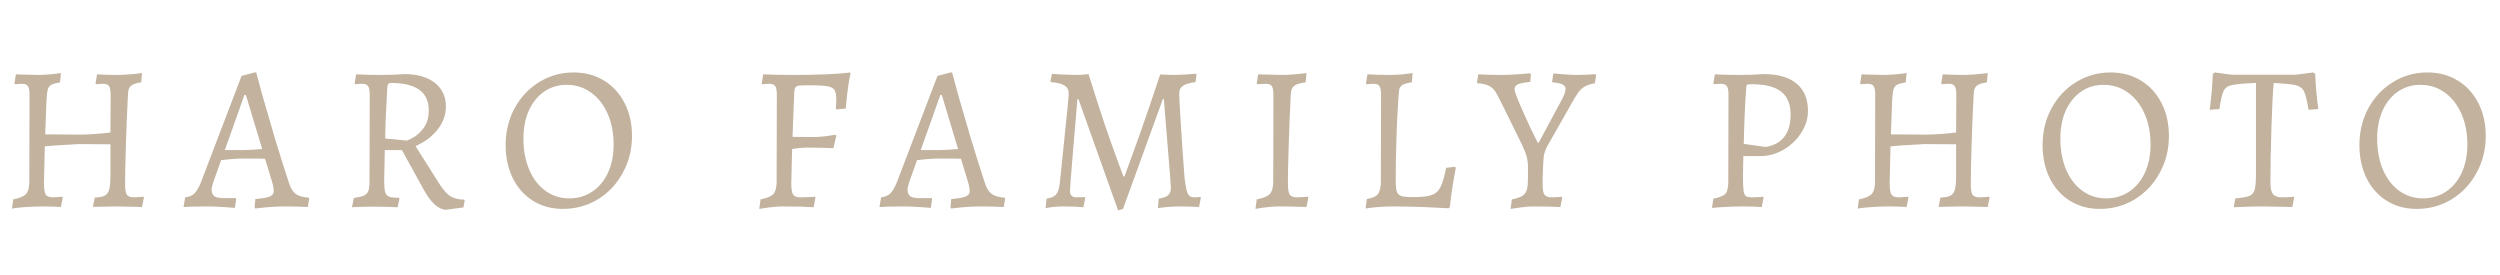 <svg width="218" height="24" viewBox="0 0 218 24" fill="none" xmlns="http://www.w3.org/2000/svg">
<path id="The barber shop" d="M1.152 17.388C1.704 17.28 2.076 17.124 2.268 16.92C2.46 16.704 2.556 16.344 2.556 15.84L2.574 8.28C2.574 7.896 2.526 7.638 2.43 7.506C2.346 7.374 2.172 7.308 1.908 7.308L1.296 7.344L1.26 7.272L1.386 6.48C1.542 6.48 1.662 6.486 1.746 6.498C2.466 6.522 3.012 6.534 3.384 6.534C3.888 6.534 4.53 6.48 5.31 6.372L5.238 7.182C4.878 7.242 4.62 7.314 4.464 7.398C4.32 7.482 4.218 7.626 4.158 7.83C4.11 8.022 4.074 8.346 4.05 8.802L3.942 11.718L6.966 11.736C7.722 11.736 8.61 11.676 9.63 11.556L9.648 8.28C9.648 7.896 9.6 7.638 9.504 7.506C9.42 7.374 9.246 7.308 8.982 7.308C8.814 7.308 8.61 7.32 8.37 7.344L8.334 7.272L8.46 6.48C8.592 6.492 8.832 6.504 9.18 6.516C9.528 6.528 9.876 6.534 10.224 6.534C10.8 6.534 11.52 6.48 12.384 6.372L12.312 7.182C11.868 7.242 11.568 7.344 11.412 7.488C11.256 7.62 11.172 7.86 11.16 8.208C11.088 9.564 11.028 11.022 10.98 12.582C10.932 14.13 10.908 15.3 10.908 16.092C10.908 16.536 10.962 16.836 11.07 16.992C11.178 17.136 11.388 17.208 11.7 17.208C11.844 17.208 12.114 17.19 12.51 17.154L12.546 17.226L12.384 18.054C12.216 18.054 12.084 18.048 11.988 18.036C11.196 18.012 10.59 18 10.17 18L8.1 18.036L8.262 17.226C8.658 17.214 8.946 17.16 9.126 17.064C9.318 16.968 9.45 16.788 9.522 16.524C9.594 16.26 9.63 15.852 9.63 15.3V12.582L6.894 12.564C6.594 12.576 6.174 12.6 5.634 12.636C5.094 12.66 4.518 12.702 3.906 12.762L3.834 15.984C3.834 16.476 3.888 16.806 3.996 16.974C4.104 17.13 4.314 17.208 4.626 17.208C4.77 17.208 5.04 17.19 5.436 17.154L5.472 17.226L5.31 18.054C5.202 18.042 4.998 18.03 4.698 18.018C4.398 18.006 4.092 18 3.78 18C3.228 18 2.634 18.024 1.998 18.072C1.374 18.12 1.056 18.168 1.044 18.216L1.152 17.388ZM22.197 18.054L22.268 17.352C22.881 17.304 23.3 17.232 23.529 17.136C23.756 17.04 23.87 16.884 23.87 16.668C23.87 16.428 23.817 16.14 23.709 15.804L23.114 13.842C22.826 13.83 22.203 13.824 21.242 13.824C20.666 13.824 20.012 13.872 19.28 13.968L18.614 15.84C18.506 16.164 18.453 16.398 18.453 16.542C18.453 16.806 18.537 16.998 18.704 17.118C18.872 17.226 19.148 17.28 19.532 17.28H20.558L20.595 17.352L20.486 18.126C20.343 18.114 20.012 18.09 19.497 18.054C18.98 18.018 18.477 18 17.985 18C17.541 18 17.127 18.006 16.742 18.018C16.37 18.03 16.125 18.042 16.005 18.054L16.148 17.208C16.485 17.172 16.755 17.058 16.959 16.866C17.163 16.662 17.36 16.314 17.552 15.822L21.062 6.624L22.197 6.318H22.34C22.413 6.606 22.593 7.272 22.881 8.316C23.18 9.36 23.541 10.596 23.96 12.024C24.392 13.452 24.806 14.766 25.203 15.966C25.346 16.41 25.538 16.722 25.779 16.902C26.018 17.082 26.402 17.196 26.93 17.244L26.966 17.316L26.84 18.054C26.697 18.054 26.433 18.042 26.049 18.018C25.677 18.006 25.305 18 24.933 18C24.357 18 23.799 18.024 23.259 18.072C22.73 18.12 22.395 18.156 22.25 18.18L22.197 18.054ZM21.189 13.086C21.62 13.086 22.178 13.056 22.863 12.996L21.441 8.28H21.314L19.605 13.086H21.189ZM38.882 18.288C38.582 18.288 38.258 18.138 37.91 17.838C37.574 17.526 37.262 17.106 36.974 16.578L35.048 13.086H33.554L33.5 15.768C33.5 16.224 33.53 16.554 33.59 16.758C33.65 16.95 33.764 17.082 33.932 17.154C34.1 17.214 34.388 17.244 34.796 17.244L34.832 17.316L34.67 18.072C34.526 18.06 34.238 18.048 33.806 18.036C33.374 18.024 32.924 18.018 32.456 18.018C32.036 18.018 31.664 18.024 31.34 18.036C31.016 18.048 30.8 18.06 30.692 18.072L30.854 17.262C31.238 17.214 31.526 17.148 31.718 17.064C31.91 16.98 32.042 16.848 32.114 16.668C32.186 16.476 32.222 16.2 32.222 15.84L32.24 8.28C32.24 7.896 32.192 7.638 32.096 7.506C32.012 7.374 31.838 7.308 31.574 7.308C31.454 7.308 31.334 7.314 31.214 7.326C31.094 7.338 31.01 7.344 30.962 7.344L30.926 7.272L31.052 6.48C31.196 6.492 31.466 6.504 31.862 6.516C32.258 6.528 32.654 6.534 33.05 6.534C33.458 6.534 33.884 6.528 34.328 6.516C34.784 6.492 35.096 6.474 35.264 6.462C36.38 6.462 37.262 6.714 37.91 7.218C38.558 7.722 38.882 8.412 38.882 9.288C38.882 10.008 38.648 10.668 38.18 11.268C37.724 11.868 37.076 12.36 36.236 12.744L38.216 15.876C38.564 16.452 38.9 16.854 39.224 17.082C39.56 17.298 39.968 17.406 40.448 17.406L40.52 17.478L40.412 18.09L38.882 18.288ZM35.444 12.258C35.444 12.294 35.624 12.216 35.984 12.024C36.344 11.832 36.668 11.538 36.956 11.142C37.244 10.746 37.388 10.236 37.388 9.612C37.388 8.028 36.29 7.236 34.094 7.236C33.974 7.236 33.89 7.266 33.842 7.326C33.806 7.374 33.782 7.482 33.77 7.65C33.662 9.486 33.602 10.962 33.59 12.078L35.444 12.258ZM49.08 18.216C48.108 18.216 47.244 17.982 46.488 17.514C45.732 17.046 45.144 16.392 44.724 15.552C44.304 14.7 44.094 13.734 44.094 12.654C44.094 11.478 44.352 10.41 44.868 9.45C45.396 8.478 46.11 7.716 47.01 7.164C47.922 6.6 48.924 6.318 50.016 6.318C51.012 6.318 51.894 6.552 52.662 7.02C53.43 7.488 54.03 8.142 54.462 8.982C54.894 9.822 55.11 10.782 55.11 11.862C55.11 13.038 54.84 14.112 54.3 15.084C53.772 16.056 53.046 16.824 52.122 17.388C51.21 17.94 50.196 18.216 49.08 18.216ZM49.638 17.298C50.394 17.298 51.066 17.1 51.654 16.704C52.242 16.308 52.698 15.756 53.022 15.048C53.346 14.34 53.508 13.53 53.508 12.618C53.508 11.598 53.334 10.698 52.986 9.918C52.638 9.126 52.152 8.508 51.528 8.064C50.916 7.62 50.208 7.398 49.404 7.398C48.672 7.398 48.018 7.596 47.442 7.992C46.878 8.388 46.434 8.94 46.11 9.648C45.798 10.356 45.642 11.166 45.642 12.078C45.642 13.098 45.81 14.004 46.146 14.796C46.482 15.576 46.95 16.188 47.55 16.632C48.162 17.076 48.858 17.298 49.638 17.298ZM66.318 17.388C66.87 17.28 67.242 17.124 67.434 16.92C67.626 16.704 67.722 16.344 67.722 15.84L67.74 8.28C67.74 7.896 67.692 7.638 67.596 7.506C67.512 7.374 67.338 7.308 67.074 7.308C66.954 7.308 66.834 7.314 66.714 7.326C66.594 7.338 66.51 7.344 66.462 7.344L66.426 7.272L66.552 6.48C66.708 6.492 67.02 6.504 67.488 6.516C67.968 6.528 68.49 6.534 69.054 6.534C71.418 6.534 73.104 6.462 74.112 6.318L74.166 6.426C74.154 6.498 74.118 6.666 74.058 6.93C74.01 7.194 73.956 7.56 73.896 8.028C73.836 8.496 73.788 8.976 73.752 9.468L72.888 9.54C72.888 9.48 72.894 9.366 72.906 9.198C72.918 9.03 72.924 8.868 72.924 8.712C72.924 8.292 72.87 8.004 72.762 7.848C72.666 7.68 72.462 7.572 72.15 7.524C71.838 7.464 71.292 7.434 70.512 7.434C70.092 7.434 69.804 7.446 69.648 7.47C69.492 7.494 69.39 7.554 69.342 7.65C69.294 7.734 69.264 7.896 69.252 8.136L69.108 11.934L70.962 11.952C71.19 11.952 71.526 11.928 71.97 11.88C72.414 11.82 72.708 11.778 72.852 11.754L72.924 11.844L72.672 12.924C72.516 12.912 72.222 12.9 71.79 12.888C71.37 12.876 70.926 12.87 70.458 12.87C70.014 12.87 69.552 12.912 69.072 12.996L69 15.984C69 16.476 69.054 16.806 69.162 16.974C69.27 17.13 69.48 17.208 69.792 17.208C70.032 17.208 70.278 17.202 70.53 17.19C70.794 17.166 70.974 17.154 71.07 17.154L71.106 17.226L70.944 18.072C70.752 18.06 70.392 18.042 69.864 18.018C69.348 18.006 68.814 18 68.262 18C67.89 18 67.488 18.03 67.056 18.09C66.624 18.15 66.342 18.192 66.21 18.216L66.318 17.388ZM82.88 18.054L82.952 17.352C83.564 17.304 83.984 17.232 84.212 17.136C84.44 17.04 84.554 16.884 84.554 16.668C84.554 16.428 84.5 16.14 84.392 15.804L83.798 13.842C83.51 13.83 82.886 13.824 81.926 13.824C81.35 13.824 80.696 13.872 79.964 13.968L79.298 15.84C79.19 16.164 79.136 16.398 79.136 16.542C79.136 16.806 79.22 16.998 79.388 17.118C79.556 17.226 79.832 17.28 80.216 17.28H81.242L81.278 17.352L81.17 18.126C81.026 18.114 80.696 18.09 80.18 18.054C79.664 18.018 79.16 18 78.668 18C78.224 18 77.81 18.006 77.426 18.018C77.054 18.03 76.808 18.042 76.688 18.054L76.832 17.208C77.168 17.172 77.438 17.058 77.642 16.866C77.846 16.662 78.044 16.314 78.236 15.822L81.746 6.624L82.88 6.318H83.024C83.096 6.606 83.276 7.272 83.564 8.316C83.864 9.36 84.224 10.596 84.644 12.024C85.076 13.452 85.49 14.766 85.886 15.966C86.03 16.41 86.222 16.722 86.462 16.902C86.702 17.082 87.086 17.196 87.614 17.244L87.65 17.316L87.524 18.054C87.38 18.054 87.116 18.042 86.732 18.018C86.36 18.006 85.988 18 85.616 18C85.04 18 84.482 18.024 83.942 18.072C83.414 18.12 83.078 18.156 82.934 18.18L82.88 18.054ZM81.872 13.086C82.304 13.086 82.862 13.056 83.546 12.996L82.124 8.28H81.998L80.288 13.086H81.872ZM94.04 8.64H93.95C93.877 9.432 93.751 10.92 93.572 13.104C93.391 15.276 93.302 16.458 93.302 16.65C93.302 17.022 93.487 17.208 93.859 17.208L94.597 17.19L94.633 17.262L94.472 18.072C94.34 18.06 94.1 18.042 93.751 18.018C93.415 18.006 93.073 18 92.725 18C92.425 18 92.114 18.018 91.79 18.054C91.478 18.102 91.273 18.132 91.177 18.144L91.267 17.316C91.651 17.268 91.927 17.148 92.096 16.956C92.263 16.752 92.371 16.41 92.419 15.93C92.54 14.802 92.695 13.284 92.888 11.376C93.091 9.456 93.194 8.382 93.194 8.154C93.194 7.842 93.067 7.608 92.816 7.452C92.576 7.296 92.186 7.2 91.645 7.164L91.591 7.074L91.736 6.444C91.891 6.456 92.198 6.474 92.653 6.498C93.109 6.522 93.457 6.534 93.698 6.534C93.913 6.534 94.147 6.528 94.4 6.516C94.663 6.492 94.838 6.474 94.921 6.462C95.401 8.01 95.864 9.45 96.308 10.782C96.763 12.102 97.135 13.152 97.424 13.932C97.712 14.712 97.891 15.198 97.963 15.39H98.053C98.222 14.946 98.606 13.89 99.206 12.222C99.805 10.554 100.459 8.646 101.167 6.498C101.167 6.486 101.329 6.492 101.653 6.516L102.355 6.534C102.583 6.534 102.925 6.522 103.381 6.498C103.837 6.462 104.143 6.438 104.299 6.426L104.335 6.498L104.245 7.164C103.729 7.224 103.363 7.332 103.147 7.488C102.931 7.632 102.823 7.854 102.823 8.154C102.823 8.418 102.877 9.402 102.985 11.106C103.093 12.798 103.195 14.262 103.291 15.498C103.351 15.99 103.411 16.356 103.471 16.596C103.531 16.824 103.615 16.986 103.723 17.082C103.831 17.166 103.981 17.208 104.173 17.208C104.281 17.208 104.383 17.202 104.479 17.19C104.575 17.178 104.641 17.172 104.677 17.172L104.713 17.244L104.551 18.054C104.431 18.042 104.203 18.03 103.867 18.018C103.543 18.006 103.201 18 102.841 18C102.517 18 102.151 18.018 101.743 18.054C101.347 18.102 101.089 18.132 100.969 18.144L101.041 17.316C101.413 17.268 101.683 17.172 101.851 17.028C102.019 16.884 102.103 16.68 102.103 16.416C102.103 16.164 102.013 14.994 101.833 12.906C101.665 10.818 101.551 9.396 101.491 8.64H101.401L97.927 18.216L97.496 18.342L94.04 8.64ZM109.586 17.388C110.15 17.28 110.528 17.124 110.72 16.92C110.924 16.704 111.026 16.344 111.026 15.84L111.044 8.28C111.044 7.896 110.996 7.638 110.9 7.506C110.816 7.374 110.642 7.308 110.378 7.308L109.622 7.344L109.586 7.272L109.712 6.48C109.904 6.48 110.054 6.486 110.162 6.498L111.854 6.534C112.394 6.534 113.084 6.48 113.924 6.372L113.852 7.182C113.36 7.242 113.024 7.344 112.844 7.488C112.676 7.62 112.58 7.86 112.556 8.208C112.484 9.612 112.424 11.082 112.376 12.618C112.328 14.142 112.304 15.264 112.304 15.984C112.304 16.476 112.358 16.806 112.466 16.974C112.574 17.13 112.784 17.208 113.096 17.208C113.3 17.208 113.618 17.19 114.05 17.154L114.086 17.226L113.924 18.054C113.756 18.054 113.624 18.048 113.528 18.036C112.688 18.012 112.034 18 111.566 18C110.978 18 110.282 18.072 109.478 18.216L109.586 17.388ZM119.186 17.352C119.654 17.28 119.972 17.142 120.14 16.938C120.32 16.722 120.41 16.356 120.41 15.84L120.428 8.28C120.428 7.896 120.38 7.638 120.284 7.506C120.2 7.374 120.026 7.308 119.762 7.308C119.642 7.308 119.522 7.314 119.402 7.326C119.282 7.338 119.198 7.344 119.15 7.344L119.114 7.272L119.24 6.48C119.384 6.492 119.654 6.504 120.05 6.516C120.446 6.528 120.848 6.534 121.256 6.534C121.58 6.534 121.946 6.516 122.354 6.48C122.774 6.432 123.05 6.396 123.182 6.372L123.11 7.182C122.714 7.23 122.438 7.308 122.282 7.416C122.138 7.524 122.048 7.65 122.012 7.794C121.988 7.938 121.958 8.292 121.922 8.856C121.85 9.876 121.796 11.04 121.76 12.348C121.724 13.656 121.706 14.808 121.706 15.804C121.706 16.236 121.742 16.548 121.814 16.74C121.886 16.92 122.018 17.04 122.21 17.1C122.414 17.16 122.756 17.19 123.236 17.19C123.968 17.19 124.502 17.13 124.838 17.01C125.186 16.89 125.444 16.656 125.612 16.308C125.792 15.96 125.954 15.402 126.098 14.634L126.89 14.544L126.944 14.634C126.908 14.826 126.83 15.258 126.71 15.93C126.602 16.602 126.506 17.31 126.422 18.054L126.332 18.162C125.984 18.138 125.264 18.102 124.172 18.054C123.092 18.018 122.198 18 121.49 18C120.926 18 120.41 18.024 119.942 18.072C119.486 18.12 119.198 18.156 119.078 18.18L119.186 17.352ZM131.836 17.388C132.268 17.304 132.58 17.196 132.772 17.064C132.964 16.932 133.09 16.752 133.15 16.524C133.21 16.296 133.24 15.936 133.24 15.444V14.652C133.24 14.28 133.204 13.956 133.132 13.68C133.06 13.392 132.922 13.038 132.718 12.618L131.098 9.324C130.786 8.688 130.564 8.262 130.432 8.046C130.3 7.818 130.114 7.638 129.874 7.506C129.634 7.374 129.286 7.29 128.83 7.254L128.794 7.182L128.902 6.48C129.034 6.492 129.286 6.504 129.658 6.516C130.03 6.528 130.438 6.534 130.882 6.534C131.302 6.534 131.788 6.516 132.34 6.48C132.904 6.432 133.27 6.402 133.438 6.39L133.492 6.516L133.438 7.146C132.898 7.194 132.532 7.266 132.34 7.362C132.16 7.446 132.07 7.59 132.07 7.794C132.07 7.95 132.22 8.376 132.52 9.072C132.82 9.768 133.126 10.452 133.438 11.124C133.762 11.796 133.978 12.234 134.086 12.438H134.176L136.228 8.622C136.42 8.274 136.516 7.974 136.516 7.722C136.516 7.41 136.138 7.23 135.382 7.182L135.346 7.11L135.454 6.408C135.598 6.42 135.898 6.444 136.354 6.48C136.81 6.516 137.176 6.534 137.452 6.534C137.74 6.534 138.058 6.528 138.406 6.516C138.766 6.492 139 6.474 139.108 6.462L139.18 6.588L139.072 7.254C138.688 7.326 138.388 7.428 138.172 7.56C137.956 7.68 137.764 7.86 137.596 8.1C137.44 8.328 137.206 8.718 136.894 9.27C136.822 9.414 136.762 9.522 136.714 9.594L134.914 12.762C134.758 13.038 134.656 13.35 134.608 13.698C134.572 14.046 134.542 14.676 134.518 15.588V15.984C134.506 16.452 134.554 16.776 134.662 16.956C134.782 17.124 134.998 17.208 135.31 17.208C135.502 17.208 135.682 17.202 135.85 17.19C136.018 17.178 136.132 17.166 136.192 17.154L136.228 17.226L136.066 18.054C135.898 18.042 135.586 18.03 135.13 18.018C134.686 18.006 134.236 18 133.78 18C133.408 18 133.006 18.03 132.574 18.09C132.142 18.15 131.86 18.192 131.728 18.216L131.836 17.388ZM149.41 17.316C149.938 17.22 150.286 17.082 150.454 16.902C150.622 16.71 150.706 16.356 150.706 15.84L150.724 8.28C150.724 7.896 150.676 7.638 150.58 7.506C150.496 7.374 150.322 7.308 150.058 7.308C149.938 7.308 149.818 7.314 149.698 7.326C149.578 7.338 149.494 7.344 149.446 7.344L149.41 7.272L149.536 6.48C149.68 6.492 149.95 6.504 150.346 6.516C150.742 6.528 151.138 6.534 151.534 6.534C151.906 6.534 152.326 6.528 152.794 6.516C153.274 6.492 153.61 6.474 153.802 6.462C155.05 6.462 156.004 6.738 156.664 7.29C157.324 7.842 157.654 8.634 157.654 9.666C157.654 10.338 157.456 10.98 157.06 11.592C156.676 12.192 156.166 12.678 155.53 13.05C154.894 13.422 154.228 13.608 153.532 13.608H152.02L151.984 15.372C151.984 15.948 152.002 16.362 152.038 16.614C152.074 16.854 152.14 17.016 152.236 17.1C152.344 17.172 152.524 17.208 152.776 17.208C152.98 17.208 153.172 17.202 153.352 17.19C153.544 17.178 153.676 17.166 153.748 17.154L153.784 17.226L153.622 18.054C153.502 18.042 153.28 18.03 152.956 18.018C152.644 18.006 152.314 18 151.966 18C151.486 18 150.922 18.018 150.274 18.054C149.638 18.09 149.308 18.12 149.284 18.144L149.41 17.316ZM153.964 12.816C154.684 12.696 155.224 12.402 155.584 11.934C155.956 11.466 156.142 10.824 156.142 10.008C156.142 9.084 155.866 8.412 155.314 7.992C154.774 7.56 153.922 7.344 152.758 7.344C152.542 7.344 152.41 7.356 152.362 7.38C152.314 7.404 152.284 7.476 152.272 7.596C152.164 9.12 152.092 10.77 152.056 12.546L153.964 12.816ZM162.096 17.388C162.648 17.28 163.02 17.124 163.212 16.92C163.404 16.704 163.5 16.344 163.5 15.84L163.518 8.28C163.518 7.896 163.47 7.638 163.374 7.506C163.29 7.374 163.116 7.308 162.852 7.308L162.24 7.344L162.204 7.272L162.33 6.48C162.486 6.48 162.606 6.486 162.69 6.498C163.41 6.522 163.956 6.534 164.328 6.534C164.832 6.534 165.474 6.48 166.254 6.372L166.182 7.182C165.822 7.242 165.564 7.314 165.408 7.398C165.264 7.482 165.162 7.626 165.102 7.83C165.054 8.022 165.018 8.346 164.994 8.802L164.886 11.718L167.91 11.736C168.666 11.736 169.554 11.676 170.574 11.556L170.592 8.28C170.592 7.896 170.544 7.638 170.448 7.506C170.364 7.374 170.19 7.308 169.926 7.308C169.758 7.308 169.554 7.32 169.314 7.344L169.278 7.272L169.404 6.48C169.536 6.492 169.776 6.504 170.124 6.516C170.472 6.528 170.82 6.534 171.168 6.534C171.744 6.534 172.464 6.48 173.328 6.372L173.256 7.182C172.812 7.242 172.512 7.344 172.356 7.488C172.2 7.62 172.116 7.86 172.104 8.208C172.032 9.564 171.972 11.022 171.924 12.582C171.876 14.13 171.852 15.3 171.852 16.092C171.852 16.536 171.906 16.836 172.014 16.992C172.122 17.136 172.332 17.208 172.644 17.208C172.788 17.208 173.058 17.19 173.454 17.154L173.49 17.226L173.328 18.054C173.16 18.054 173.028 18.048 172.932 18.036C172.14 18.012 171.534 18 171.114 18L169.044 18.036L169.206 17.226C169.602 17.214 169.89 17.16 170.07 17.064C170.262 16.968 170.394 16.788 170.466 16.524C170.538 16.26 170.574 15.852 170.574 15.3V12.582L167.838 12.564C167.538 12.576 167.118 12.6 166.578 12.636C166.038 12.66 165.462 12.702 164.85 12.762L164.778 15.984C164.778 16.476 164.832 16.806 164.94 16.974C165.048 17.13 165.258 17.208 165.57 17.208C165.714 17.208 165.984 17.19 166.38 17.154L166.416 17.226L166.254 18.054C166.146 18.042 165.942 18.03 165.642 18.018C165.342 18.006 165.036 18 164.724 18C164.172 18 163.578 18.024 162.942 18.072C162.318 18.12 162 18.168 161.988 18.216L162.096 17.388ZM183.1 18.216C182.128 18.216 181.264 17.982 180.508 17.514C179.752 17.046 179.164 16.392 178.744 15.552C178.324 14.7 178.114 13.734 178.114 12.654C178.114 11.478 178.372 10.41 178.888 9.45C179.416 8.478 180.13 7.716 181.03 7.164C181.942 6.6 182.944 6.318 184.036 6.318C185.032 6.318 185.914 6.552 186.682 7.02C187.45 7.488 188.05 8.142 188.482 8.982C188.914 9.822 189.13 10.782 189.13 11.862C189.13 13.038 188.86 14.112 188.32 15.084C187.792 16.056 187.066 16.824 186.142 17.388C185.23 17.94 184.216 18.216 183.1 18.216ZM183.658 17.298C184.414 17.298 185.086 17.1 185.674 16.704C186.262 16.308 186.718 15.756 187.042 15.048C187.366 14.34 187.528 13.53 187.528 12.618C187.528 11.598 187.354 10.698 187.006 9.918C186.658 9.126 186.172 8.508 185.548 8.064C184.936 7.62 184.228 7.398 183.424 7.398C182.692 7.398 182.038 7.596 181.462 7.992C180.898 8.388 180.454 8.94 180.13 9.648C179.818 10.356 179.662 11.166 179.662 12.078C179.662 13.098 179.83 14.004 180.166 14.796C180.502 15.576 180.97 16.188 181.57 16.632C182.182 17.076 182.878 17.298 183.658 17.298ZM194.92 17.298C195.52 17.25 195.934 17.178 196.162 17.082C196.39 16.974 196.54 16.788 196.612 16.524C196.684 16.248 196.72 15.768 196.72 15.084V7.236C195.7 7.272 195.004 7.332 194.632 7.416C194.272 7.488 194.026 7.662 193.894 7.938C193.762 8.202 193.642 8.724 193.534 9.504L192.688 9.576C192.832 8.436 192.922 7.398 192.958 6.462L193.12 6.318L194.614 6.516H200.194L201.724 6.318L201.886 6.462C201.922 7.446 202.012 8.46 202.156 9.504L201.31 9.576C201.178 8.784 201.046 8.25 200.914 7.974C200.782 7.698 200.548 7.518 200.212 7.434C199.876 7.35 199.228 7.284 198.268 7.236C198.196 7.956 198.13 9.228 198.07 11.052C198.01 12.876 197.98 14.52 197.98 15.984C197.98 16.428 198.058 16.746 198.214 16.938C198.37 17.118 198.634 17.208 199.006 17.208C199.366 17.208 199.696 17.19 199.996 17.154L200.05 17.226L199.888 18.054L199.294 18.036L197.242 18C196.582 18 195.76 18.024 194.776 18.072L194.92 17.298ZM210.727 18.216C209.755 18.216 208.891 17.982 208.135 17.514C207.379 17.046 206.791 16.392 206.371 15.552C205.951 14.7 205.741 13.734 205.741 12.654C205.741 11.478 205.999 10.41 206.515 9.45C207.043 8.478 207.757 7.716 208.657 7.164C209.569 6.6 210.571 6.318 211.663 6.318C212.659 6.318 213.541 6.552 214.309 7.02C215.077 7.488 215.677 8.142 216.109 8.982C216.541 9.822 216.757 10.782 216.757 11.862C216.757 13.038 216.487 14.112 215.947 15.084C215.419 16.056 214.693 16.824 213.769 17.388C212.857 17.94 211.843 18.216 210.727 18.216ZM211.285 17.298C212.041 17.298 212.713 17.1 213.301 16.704C213.889 16.308 214.345 15.756 214.669 15.048C214.993 14.34 215.155 13.53 215.155 12.618C215.155 11.598 214.981 10.698 214.633 9.918C214.285 9.126 213.799 8.508 213.175 8.064C212.563 7.62 211.855 7.398 211.051 7.398C210.319 7.398 209.665 7.596 209.089 7.992C208.525 8.388 208.081 8.94 207.757 9.648C207.445 10.356 207.289 11.166 207.289 12.078C207.289 13.098 207.457 14.004 207.793 14.796C208.129 15.576 208.597 16.188 209.197 16.632C209.809 17.076 210.505 17.298 211.285 17.298Z" fill="#C2B29E"/>
</svg>
